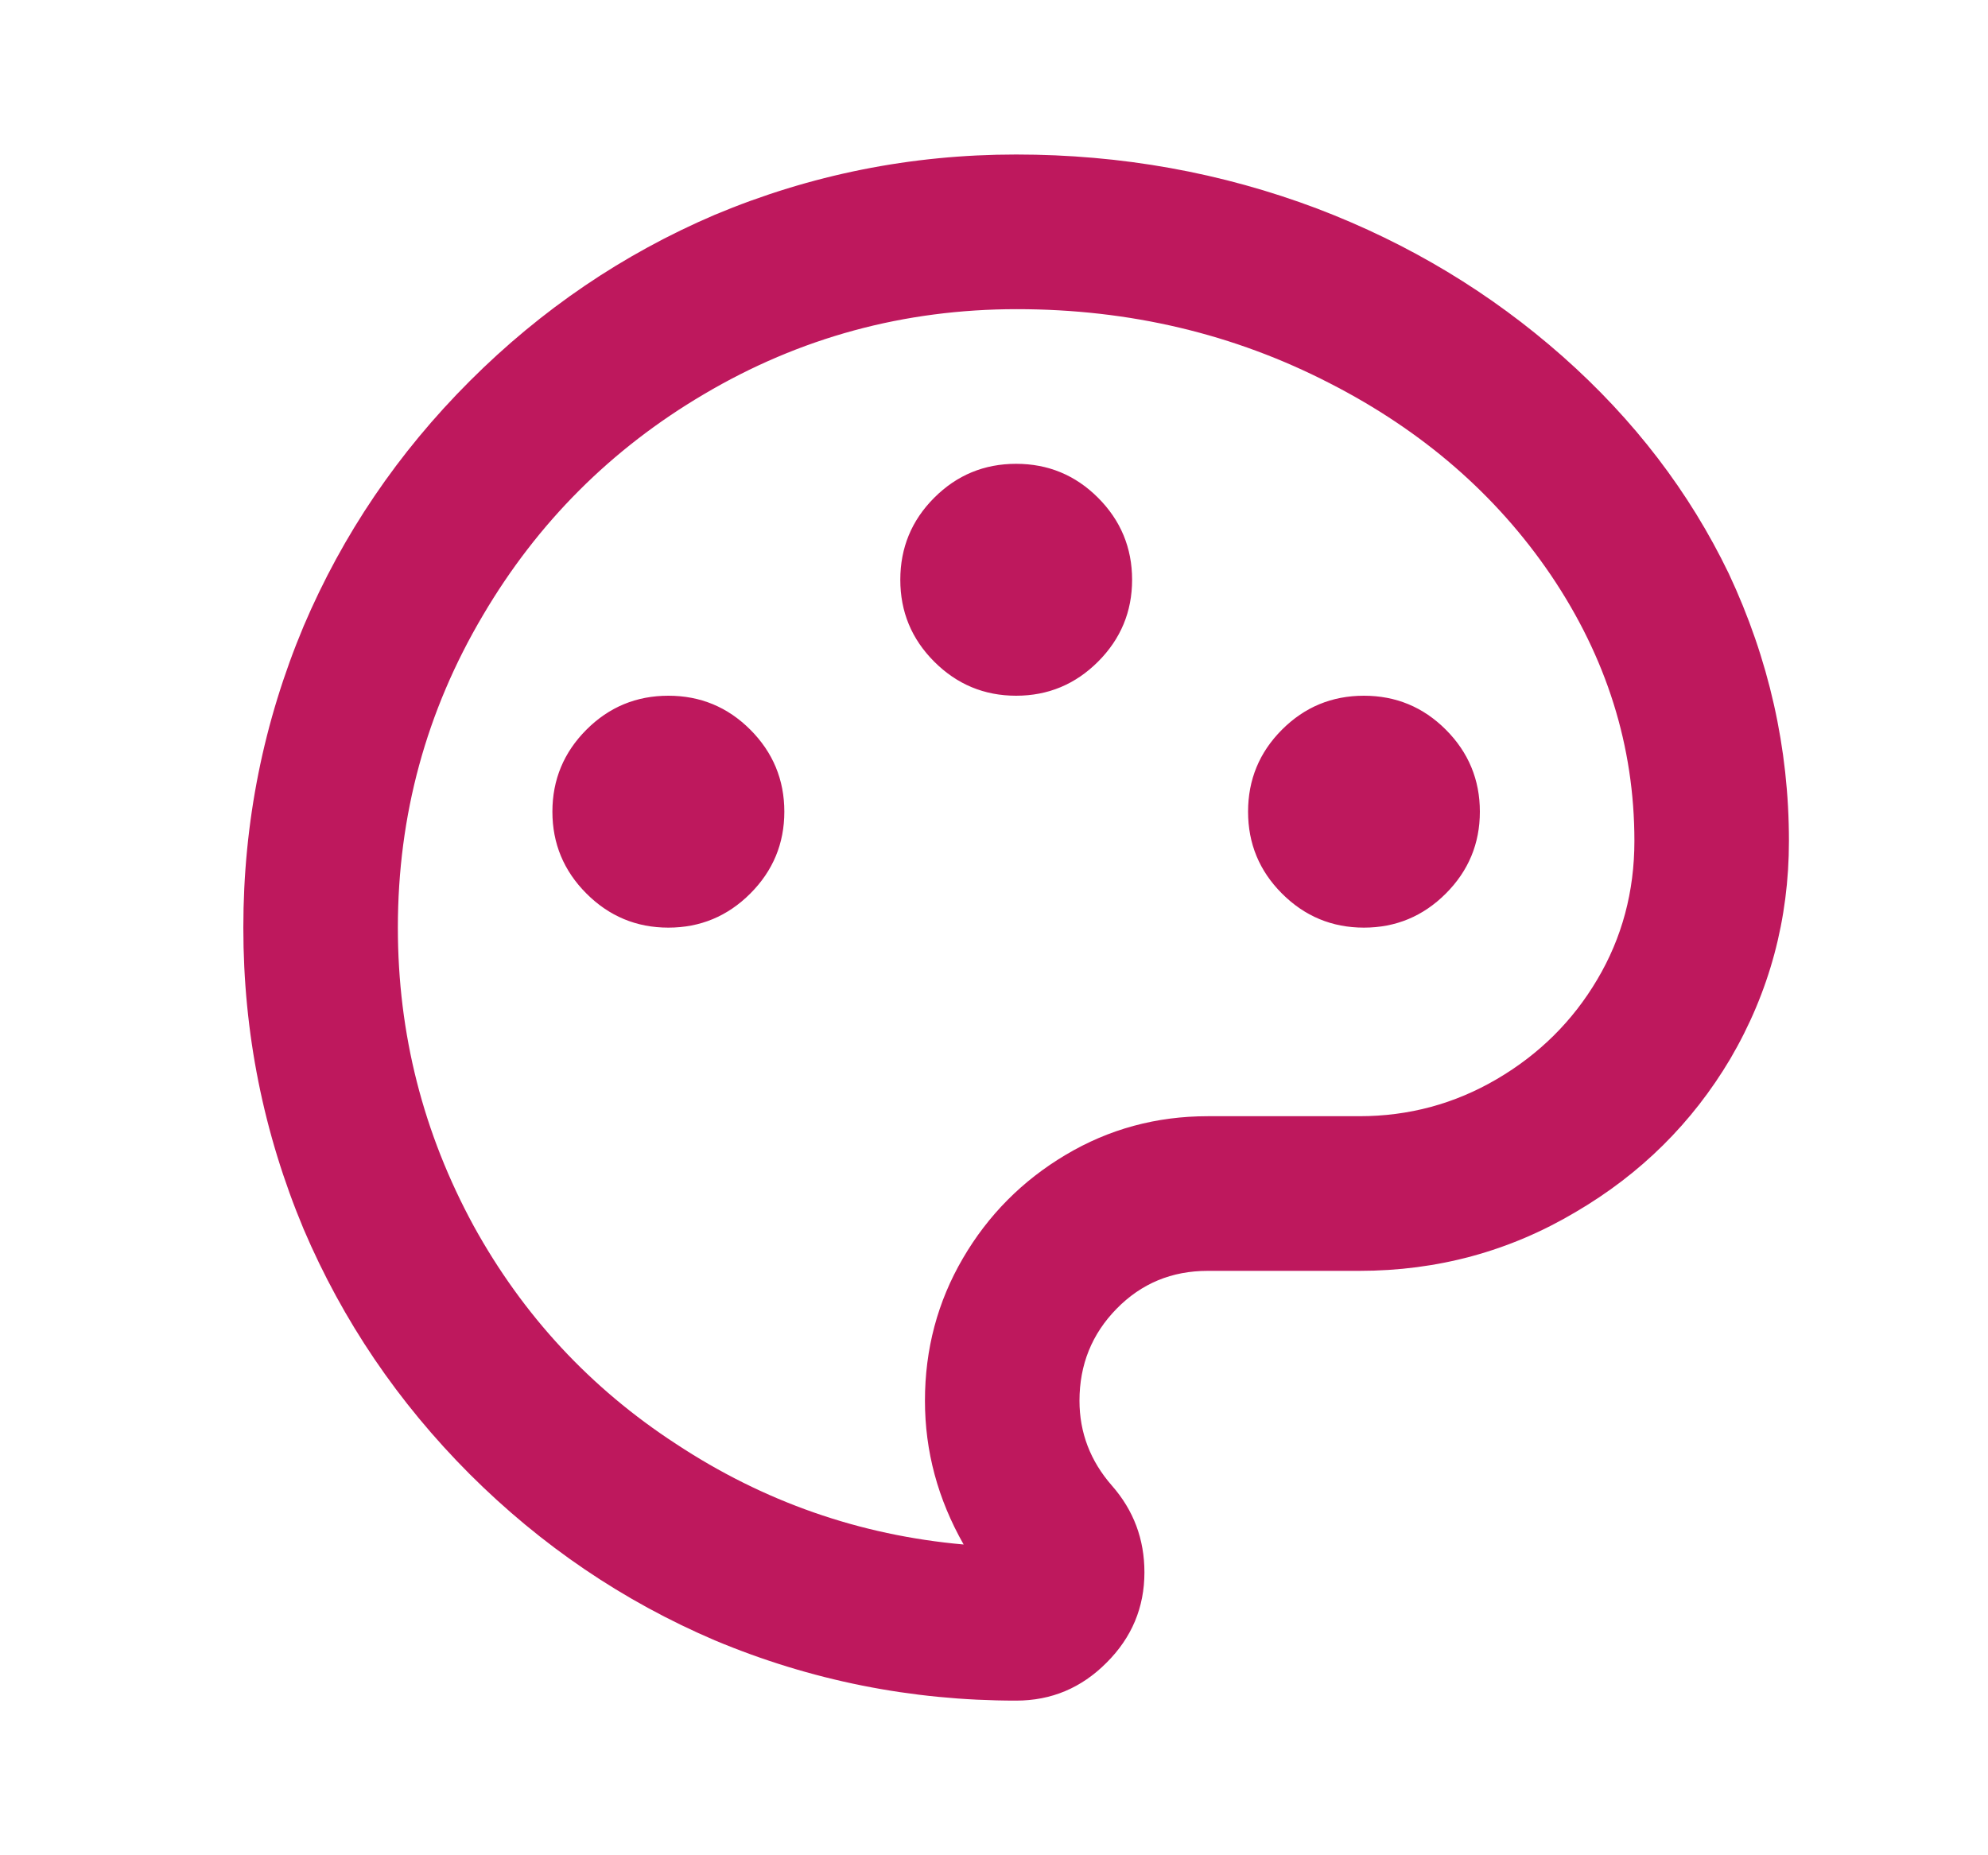<svg width="15" height="14" viewBox="0 0 15 14" fill="none" xmlns="http://www.w3.org/2000/svg">
<path d="M7.667 1.166C8.46 1.166 9.218 1.302 9.941 1.575C10.633 1.839 11.249 2.211 11.79 2.689C12.33 3.167 12.748 3.714 13.044 4.328C13.347 4.974 13.498 5.646 13.498 6.346C13.498 6.937 13.351 7.486 13.055 7.991C12.768 8.474 12.379 8.859 11.889 9.146C11.391 9.442 10.847 9.59 10.256 9.59H9.113C8.841 9.59 8.612 9.685 8.425 9.876C8.239 10.066 8.145 10.297 8.145 10.57C8.145 10.811 8.227 11.025 8.39 11.211C8.554 11.398 8.635 11.616 8.635 11.865C8.635 12.129 8.54 12.357 8.349 12.547C8.159 12.738 7.932 12.833 7.667 12.833C6.874 12.833 6.116 12.681 5.393 12.378C4.701 12.082 4.085 11.664 3.544 11.124C3.004 10.583 2.586 9.967 2.291 9.275C1.988 8.551 1.836 7.793 1.836 7C1.836 6.206 1.988 5.448 2.291 4.725C2.586 4.032 3.004 3.416 3.544 2.876C4.085 2.335 4.701 1.917 5.393 1.621C6.116 1.318 6.874 1.166 7.667 1.166ZM6.979 10.57C6.979 10.181 7.074 9.823 7.265 9.496C7.455 9.17 7.714 8.909 8.04 8.715C8.367 8.52 8.725 8.423 9.113 8.423H10.256C10.63 8.423 10.975 8.33 11.294 8.143C11.613 7.956 11.866 7.706 12.052 7.391C12.239 7.076 12.332 6.727 12.332 6.346C12.332 5.631 12.122 4.962 11.702 4.34C11.29 3.733 10.734 3.251 10.035 2.893C9.312 2.52 8.524 2.333 7.673 2.333C6.822 2.333 6.034 2.547 5.311 2.975C4.612 3.387 4.056 3.943 3.644 4.643C3.216 5.366 3.002 6.152 3.002 7C3.002 7.801 3.193 8.551 3.574 9.251C3.947 9.928 4.456 10.476 5.101 10.896C5.762 11.332 6.485 11.585 7.271 11.655C7.076 11.312 6.979 10.951 6.979 10.57ZM5.043 7C4.802 7 4.596 6.914 4.425 6.743C4.254 6.572 4.168 6.366 4.168 6.125C4.168 5.884 4.254 5.677 4.425 5.506C4.596 5.335 4.802 5.25 5.043 5.25C5.284 5.25 5.49 5.335 5.661 5.506C5.832 5.677 5.918 5.884 5.918 6.125C5.918 6.366 5.832 6.572 5.661 6.743C5.49 6.914 5.284 7 5.043 7ZM10.291 7C10.05 7 9.844 6.914 9.673 6.743C9.502 6.572 9.417 6.366 9.417 6.125C9.417 5.884 9.502 5.677 9.673 5.506C9.844 5.335 10.05 5.25 10.291 5.25C10.532 5.25 10.738 5.335 10.909 5.506C11.08 5.677 11.166 5.884 11.166 6.125C11.166 6.366 11.08 6.572 10.909 6.743C10.738 6.914 10.532 7 10.291 7ZM7.667 5.25C7.426 5.25 7.22 5.164 7.049 4.993C6.878 4.822 6.793 4.616 6.793 4.375C6.793 4.134 6.878 3.927 7.049 3.756C7.22 3.585 7.426 3.5 7.667 3.5C7.908 3.5 8.114 3.585 8.285 3.756C8.456 3.927 8.542 4.134 8.542 4.375C8.542 4.616 8.456 4.822 8.285 4.993C8.114 5.164 7.908 5.25 7.667 5.25Z" fill="#BE185D"/>
</svg>

